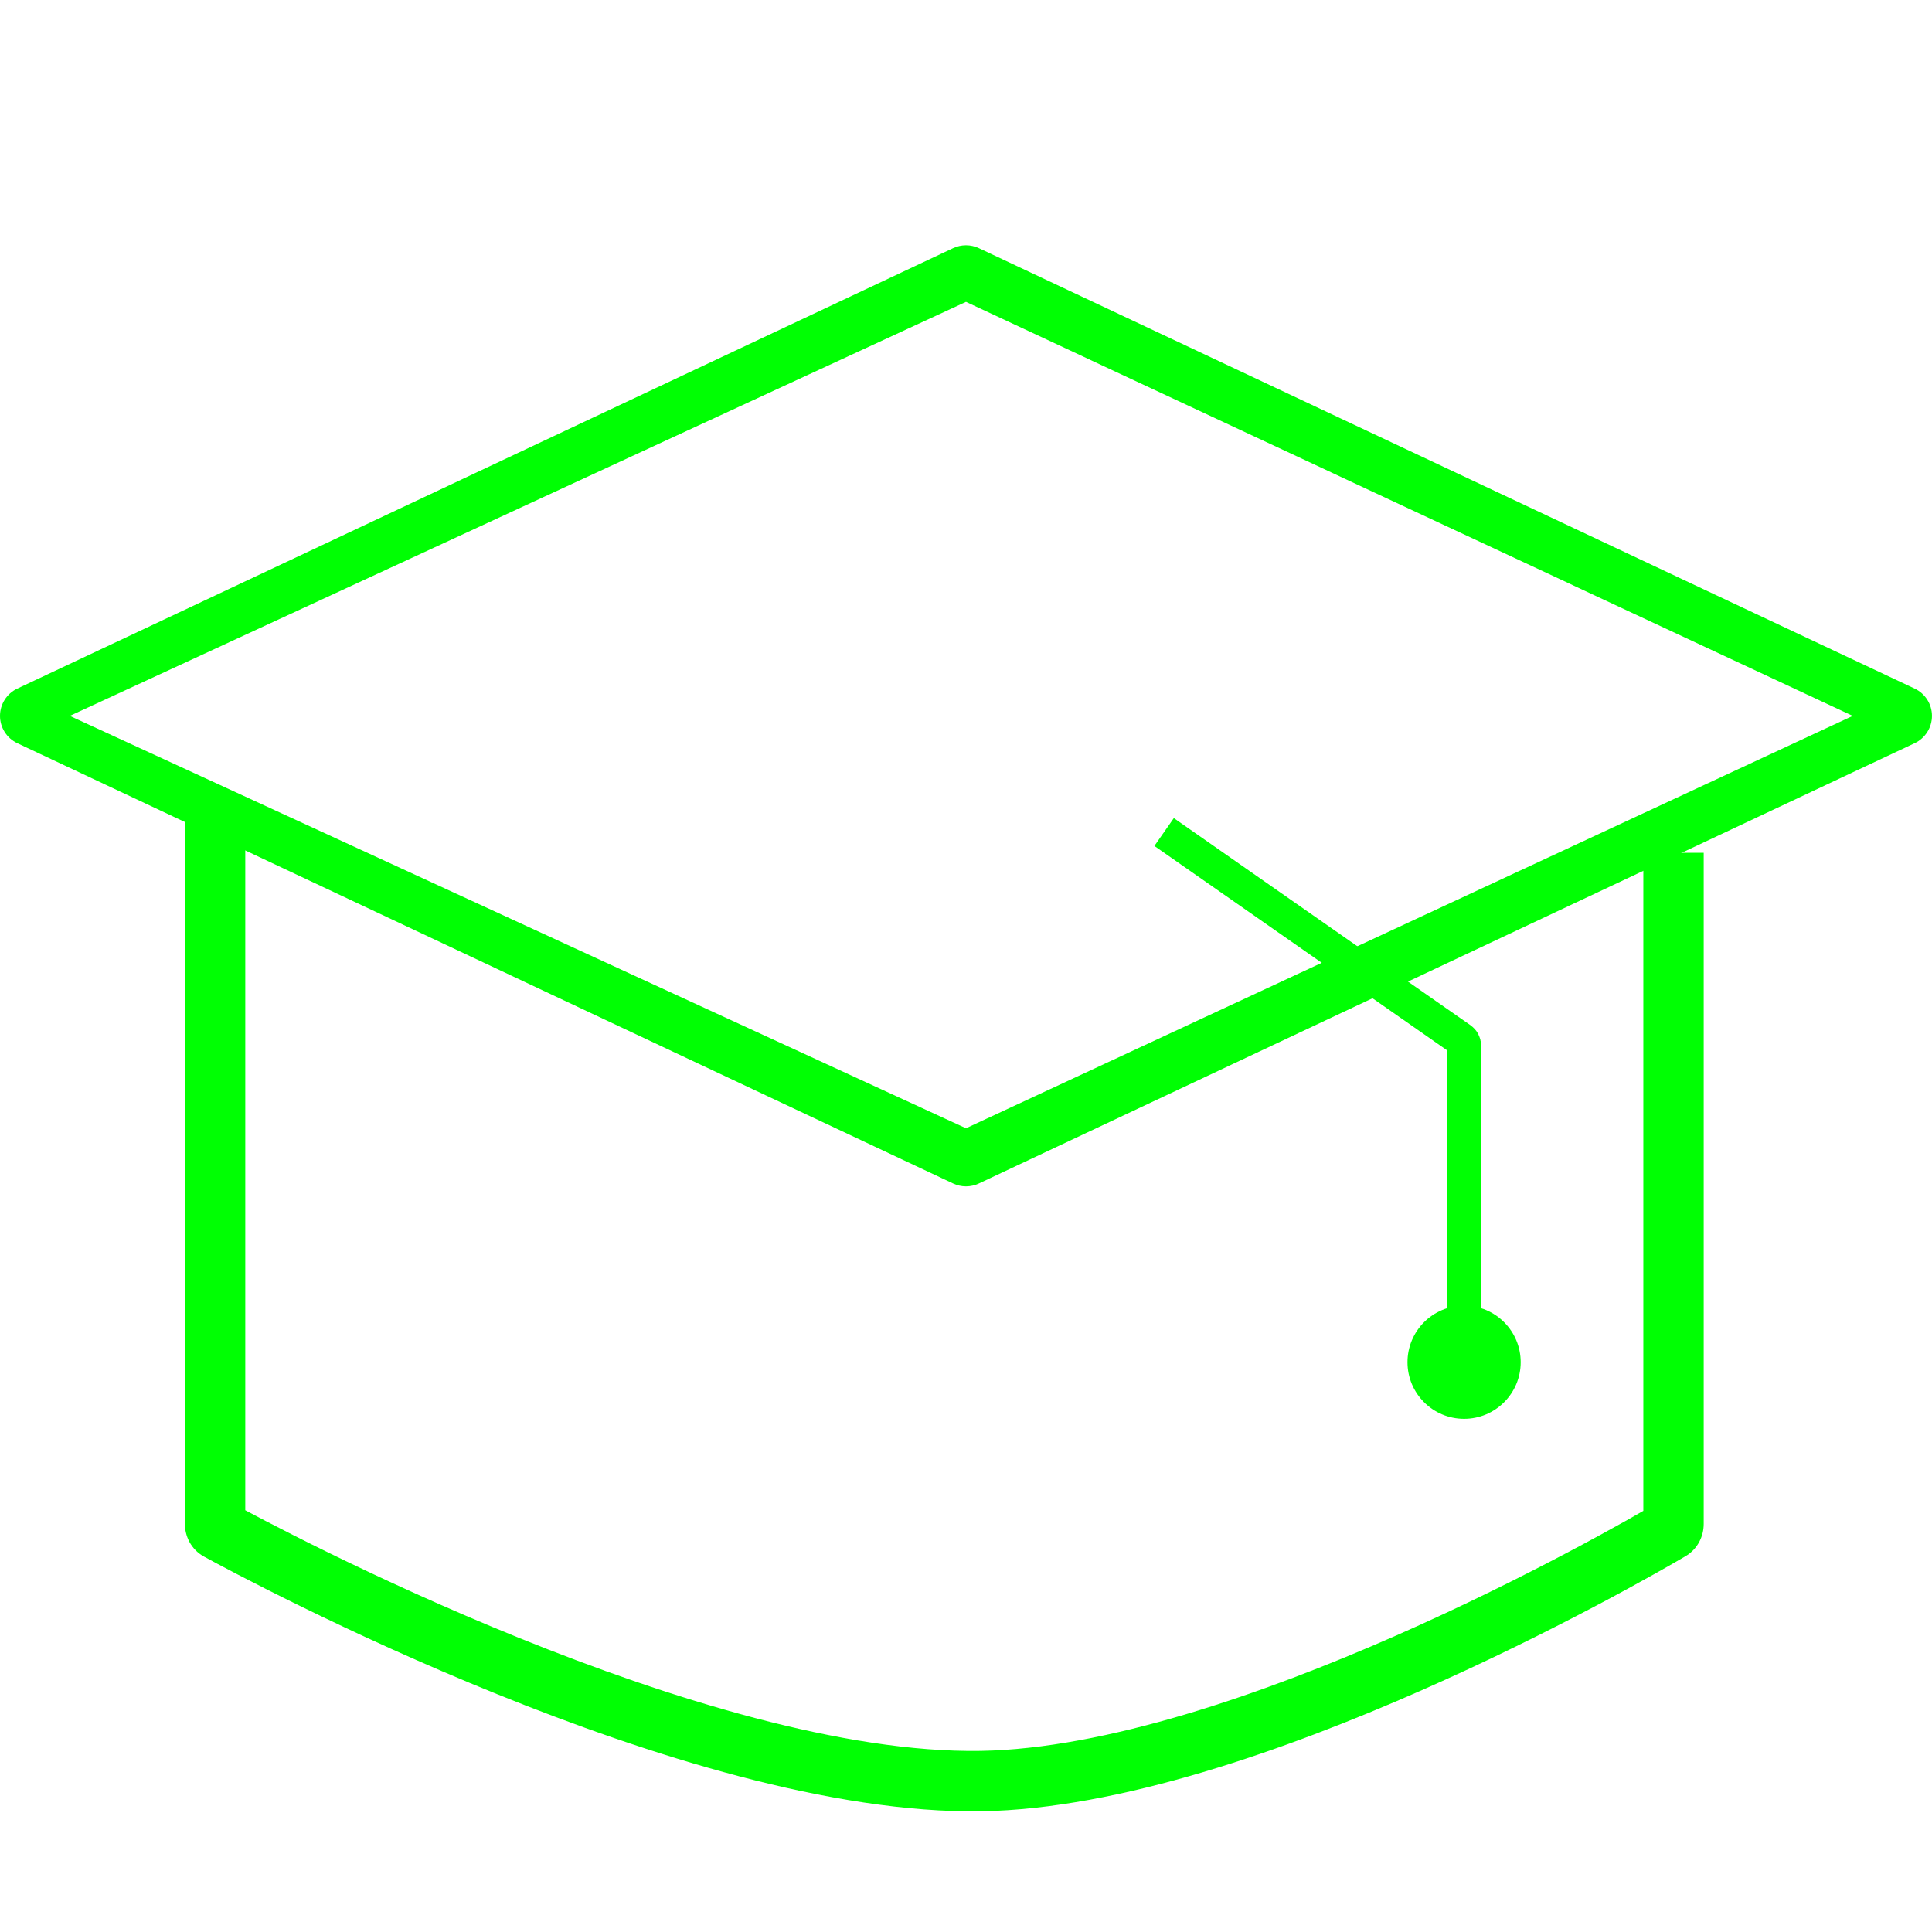 <svg width="512" height="512" viewBox="0 0 512 512" fill="none" xmlns="http://www.w3.org/2000/svg">
<path d="M255.997 314.398C254.821 314.398 253.66 314.138 252.597 313.638L4.597 196.958C3.222 196.312 2.06 195.289 1.246 194.006C0.432 192.724 0 191.237 0 189.718C0 188.2 0.432 186.713 1.246 185.43C2.06 184.148 3.222 183.125 4.597 182.478L252.597 65.758C253.661 65.259 254.821 65 255.997 65C257.172 65 258.333 65.259 259.397 65.758L507.397 182.478C508.771 183.125 509.933 184.148 510.747 185.43C511.561 186.713 511.993 188.2 511.993 189.718C511.993 191.237 511.561 192.724 510.747 194.006C509.933 195.289 508.771 196.312 507.397 196.958L259.397 313.638C258.333 314.138 257.172 314.398 255.997 314.398ZM18.5 189.718L255.997 299L491 189.718L255.997 80L18.5 189.718Z" fill="#00FF03"/>
<path d="M65 219C65 214.582 61.418 211 57 211C52.582 211 49 214.582 49 219H65ZM260 472L260.129 479.999L260 472ZM442.585 405.54L446.635 412.44L442.585 405.54ZM57.955 405.524L61.787 398.502L57.955 405.524ZM49 219V403.823H65V219H49ZM451.5 403.865V226H435.5V403.865H451.5ZM54.123 412.547C60.053 415.783 91.875 432.868 131.842 449.011C171.529 465.04 220.426 480.639 260.129 479.999L259.871 464.001C223.614 464.586 177.283 450.109 137.835 434.175C98.668 418.356 67.447 401.59 61.787 398.502L54.123 412.547ZM260.129 479.999C296.573 479.411 340.8 463.772 376.547 448.029C412.569 432.165 441.146 415.661 446.635 412.44L438.536 398.641C433.315 401.705 405.328 417.871 370.099 433.386C334.596 449.021 292.885 463.469 259.871 464.001L260.129 479.999ZM435.5 403.865C435.5 403.051 435.681 402.063 436.213 401.066C436.759 400.043 437.574 399.205 438.536 398.641L446.635 412.44C449.996 410.467 451.5 407.032 451.5 403.865H435.5ZM49 403.823C49 407.025 50.542 410.593 54.123 412.547L61.787 398.502C62.802 399.056 63.675 399.912 64.258 400.978C64.823 402.011 65 403.023 65 403.823H49Z" fill="#00FF03"/>
<path d="M308.5 220.5L387.145 275.403C387.681 275.777 388 276.389 388 277.043V353.5" stroke="#00FF03" stroke-width="9"/>
<circle cx="388" cy="361" r="15" fill="#00FF03"/>
</svg>
